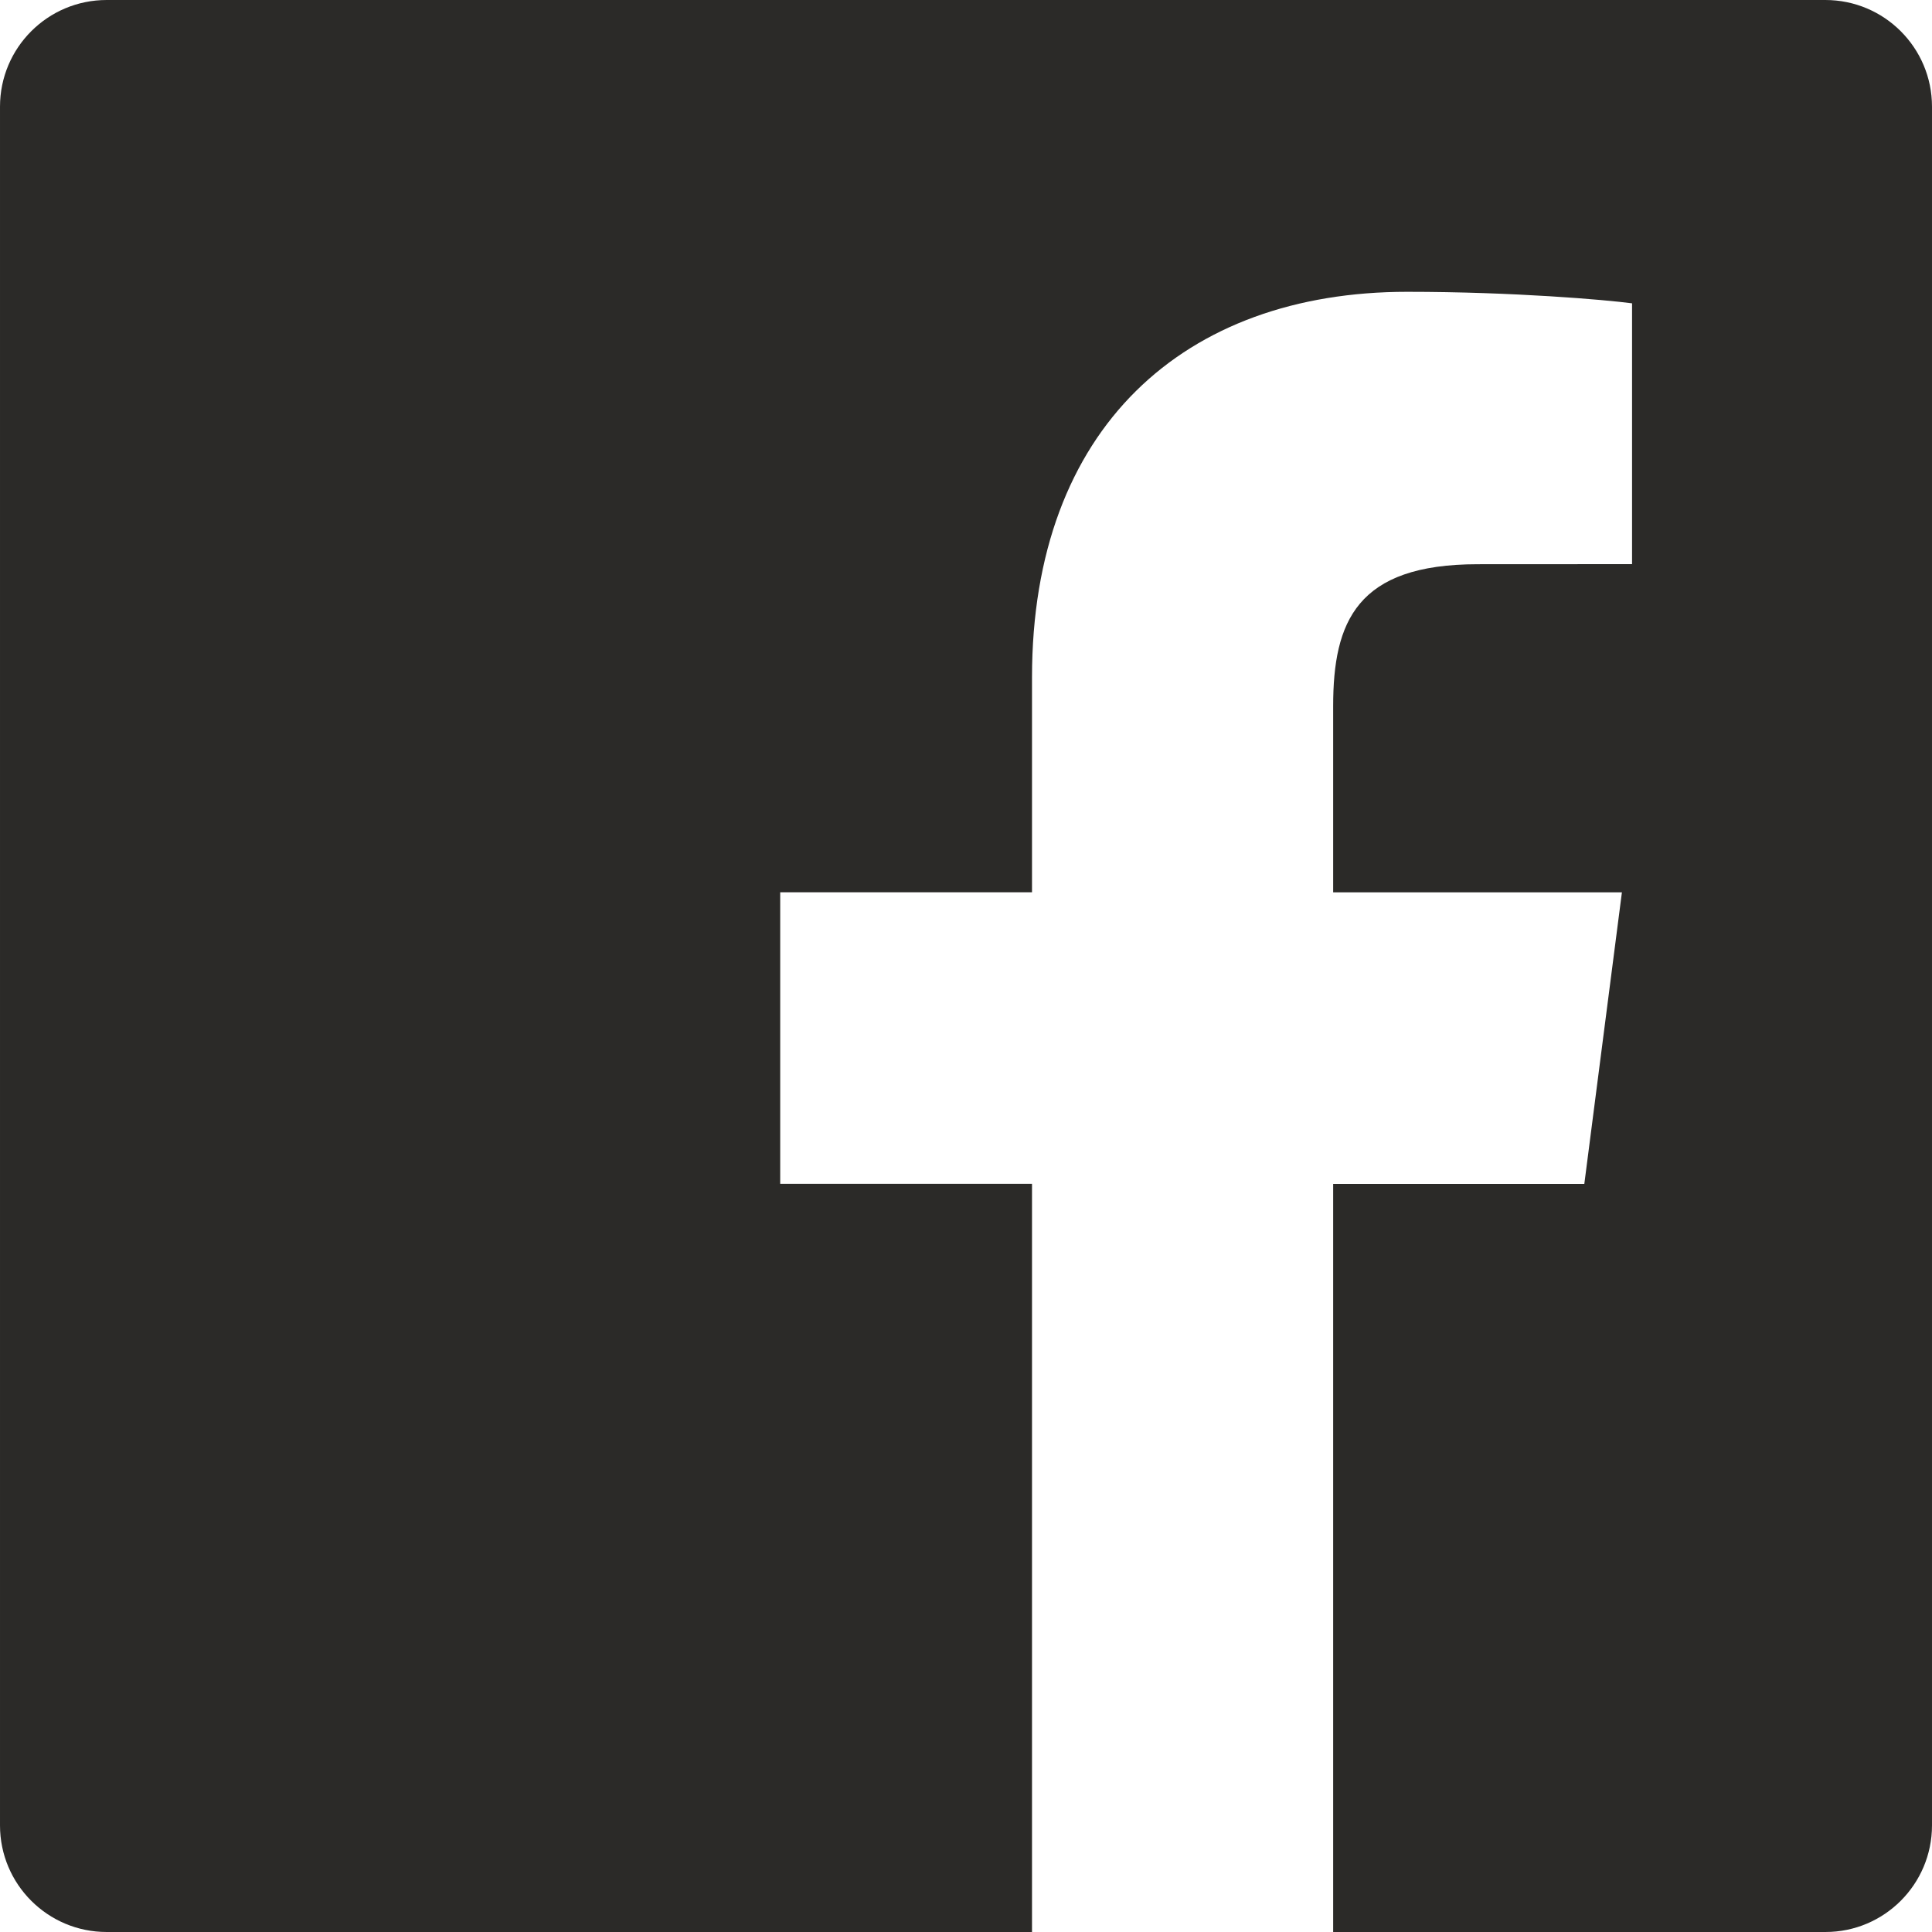 <svg xmlns="http://www.w3.org/2000/svg" width="24" height="24" viewBox="0 0 24 24"><path fill="#2b2a28" d="M22.675 0h-21.35c-.732 0-1.325.593-1.325 1.325v21.351c0 .731.593 1.324 1.325 1.324h11.495v-9.294h-3.128v-3.622h3.128v-2.671c0-3.1 1.893-4.788 4.659-4.788 1.325 0 2.463.099 2.795.143v3.24l-1.918.001c-1.504 0-1.795.715-1.795 1.763v2.313h3.587l-.467 3.622h-3.12v9.293h6.116c.73 0 1.323-.593 1.323-1.325v-21.35c0-.732-.593-1.325-1.325-1.325z"/></svg>
